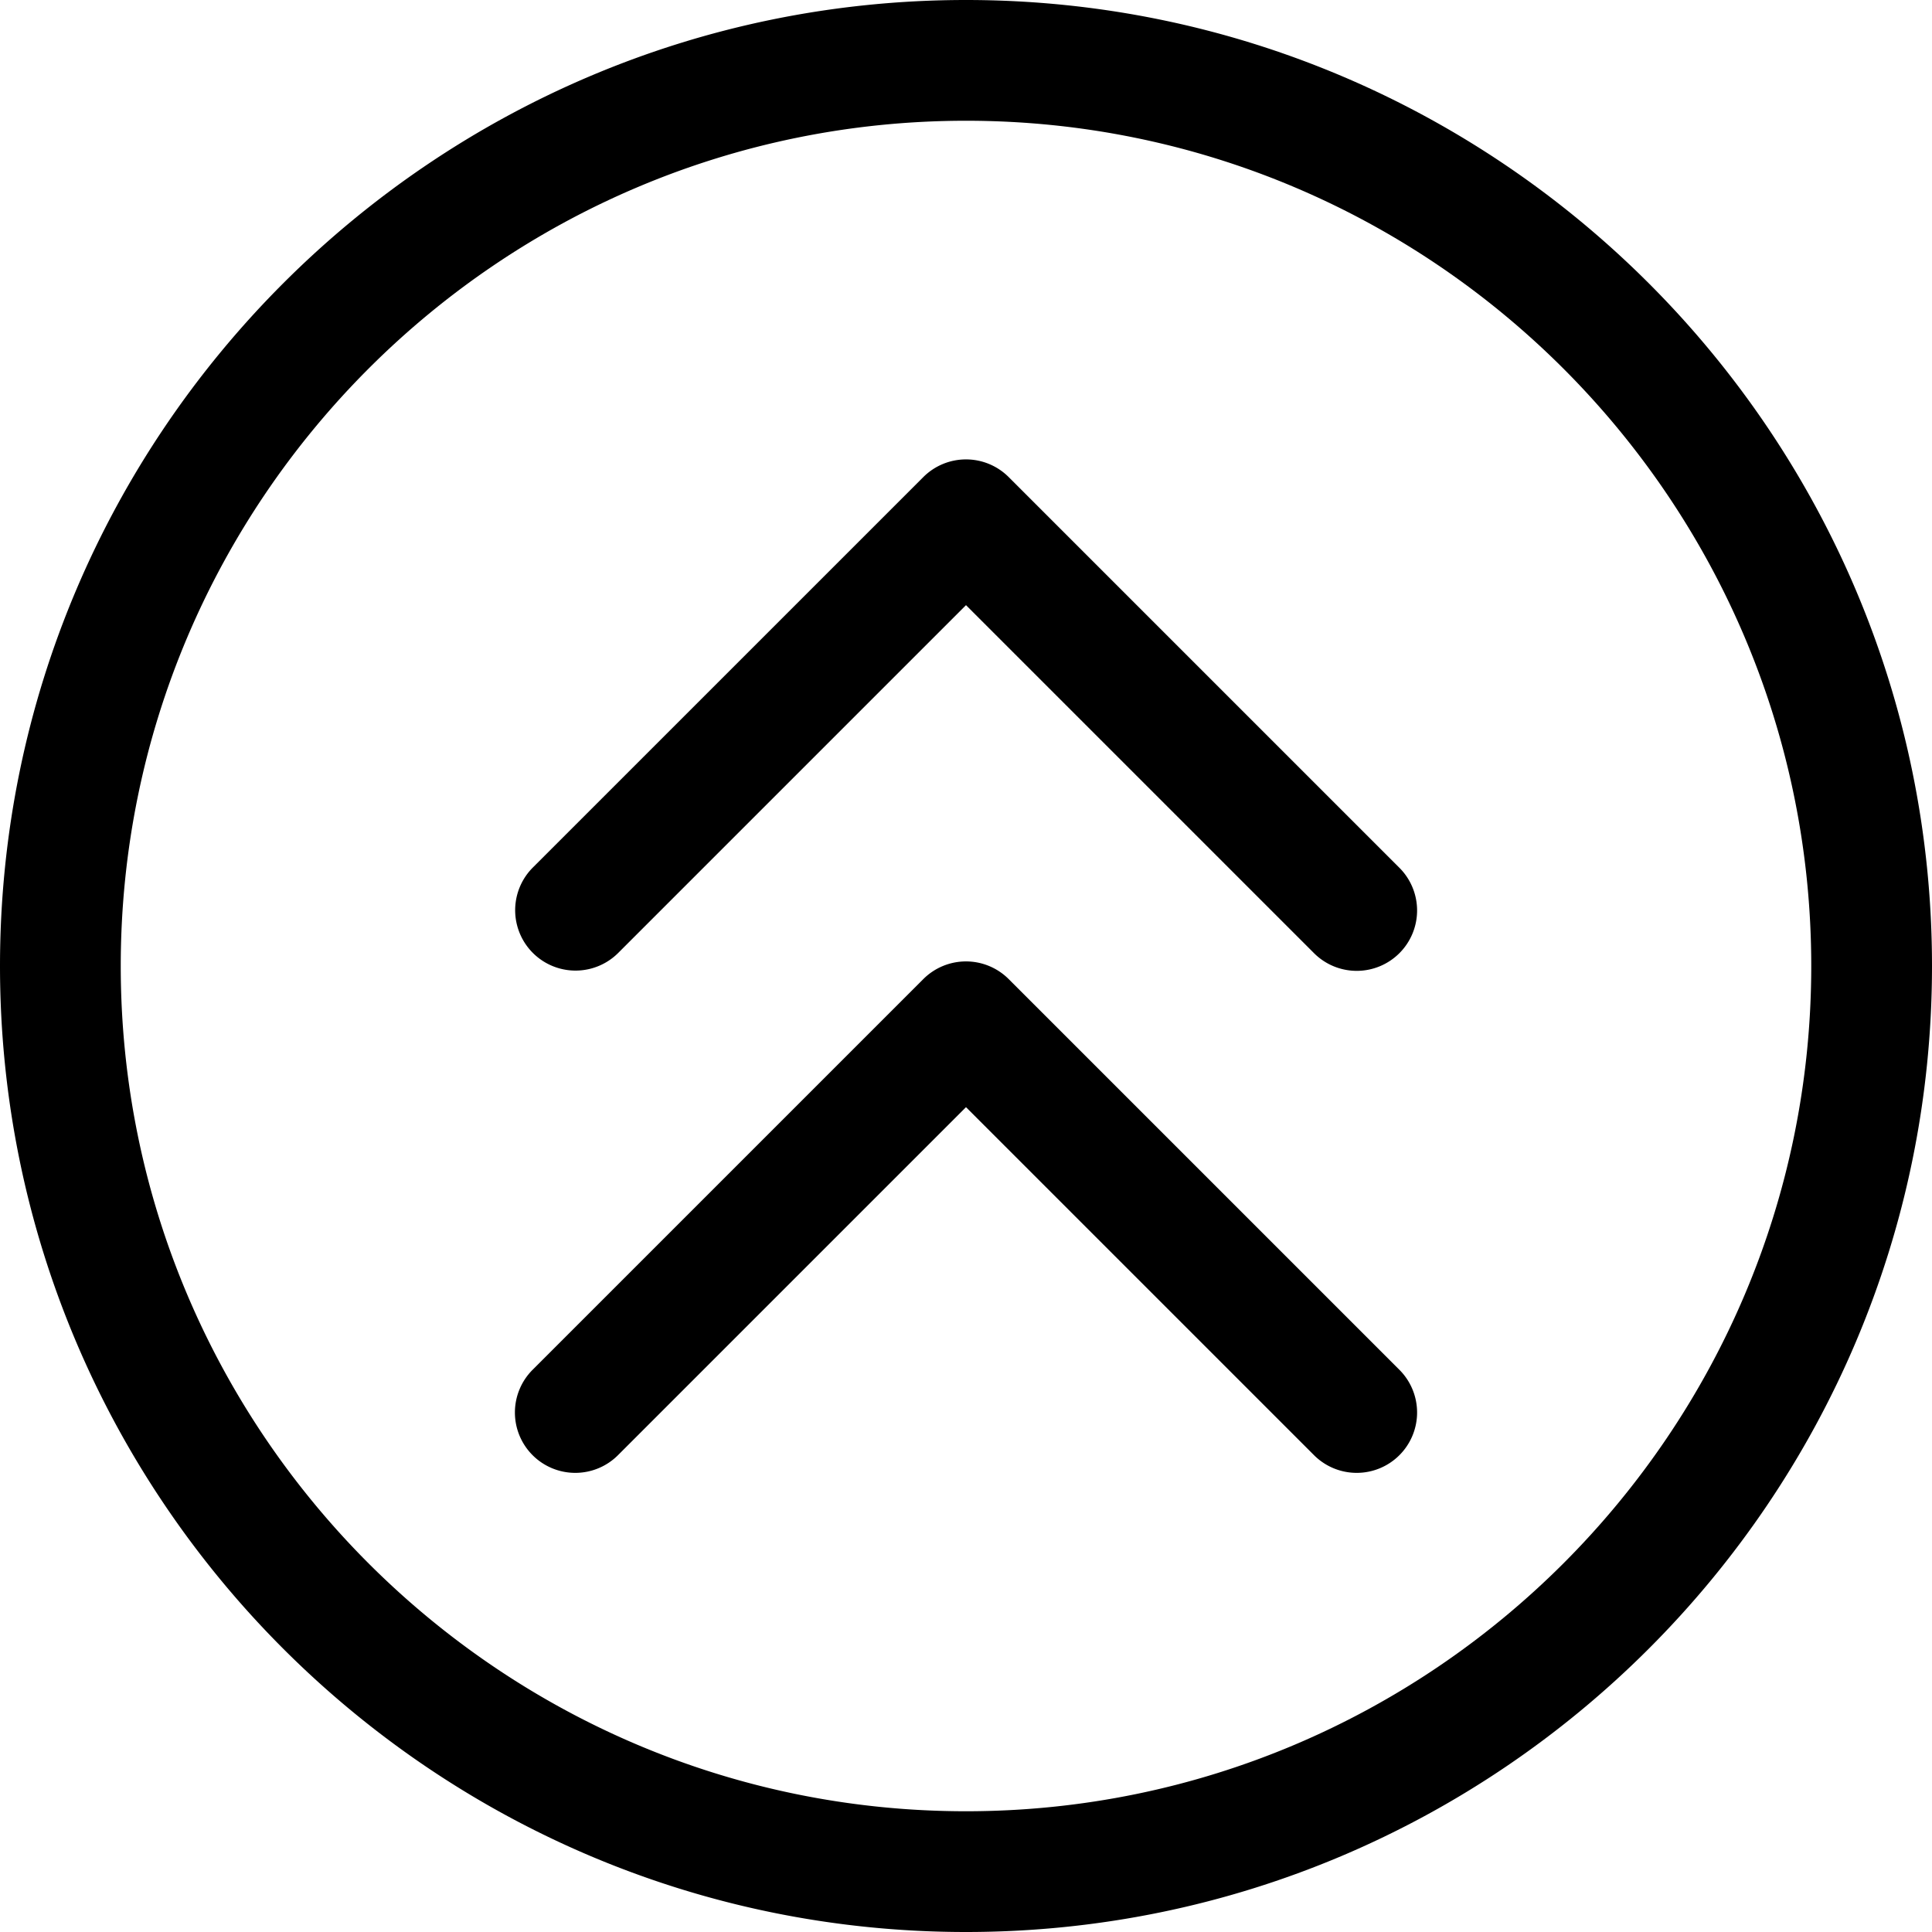 <svg id="Layer_1" height="512" viewBox="0 0 512 512" width="512" xmlns="http://www.w3.org/2000/svg" data-name="Layer 1"><path d="m256 0c-141.159 0-256 114.841-256 256s114.841 256 256 256 256-114.841 256-256-114.841-256-256-256zm0 480c-123.514 0-224-100.486-224-224s100.486-224 224-224 224 100.486 224 224-100.486 224-224 224zm114.788-117.058a16 16 0 1 1 -22.627 22.627l-92.161-92.159-92.161 92.159a16 16 0 1 1 -22.627-22.627l103.475-103.472a16 16 0 0 1 22.626 0zm0-133.038a16 16 0 1 1 -22.627 22.627l-92.161-92.159-92.161 92.159a16 16 0 1 1 -22.627-22.631l103.475-103.468a16 16 0 0 1 22.626 0z"/></svg>